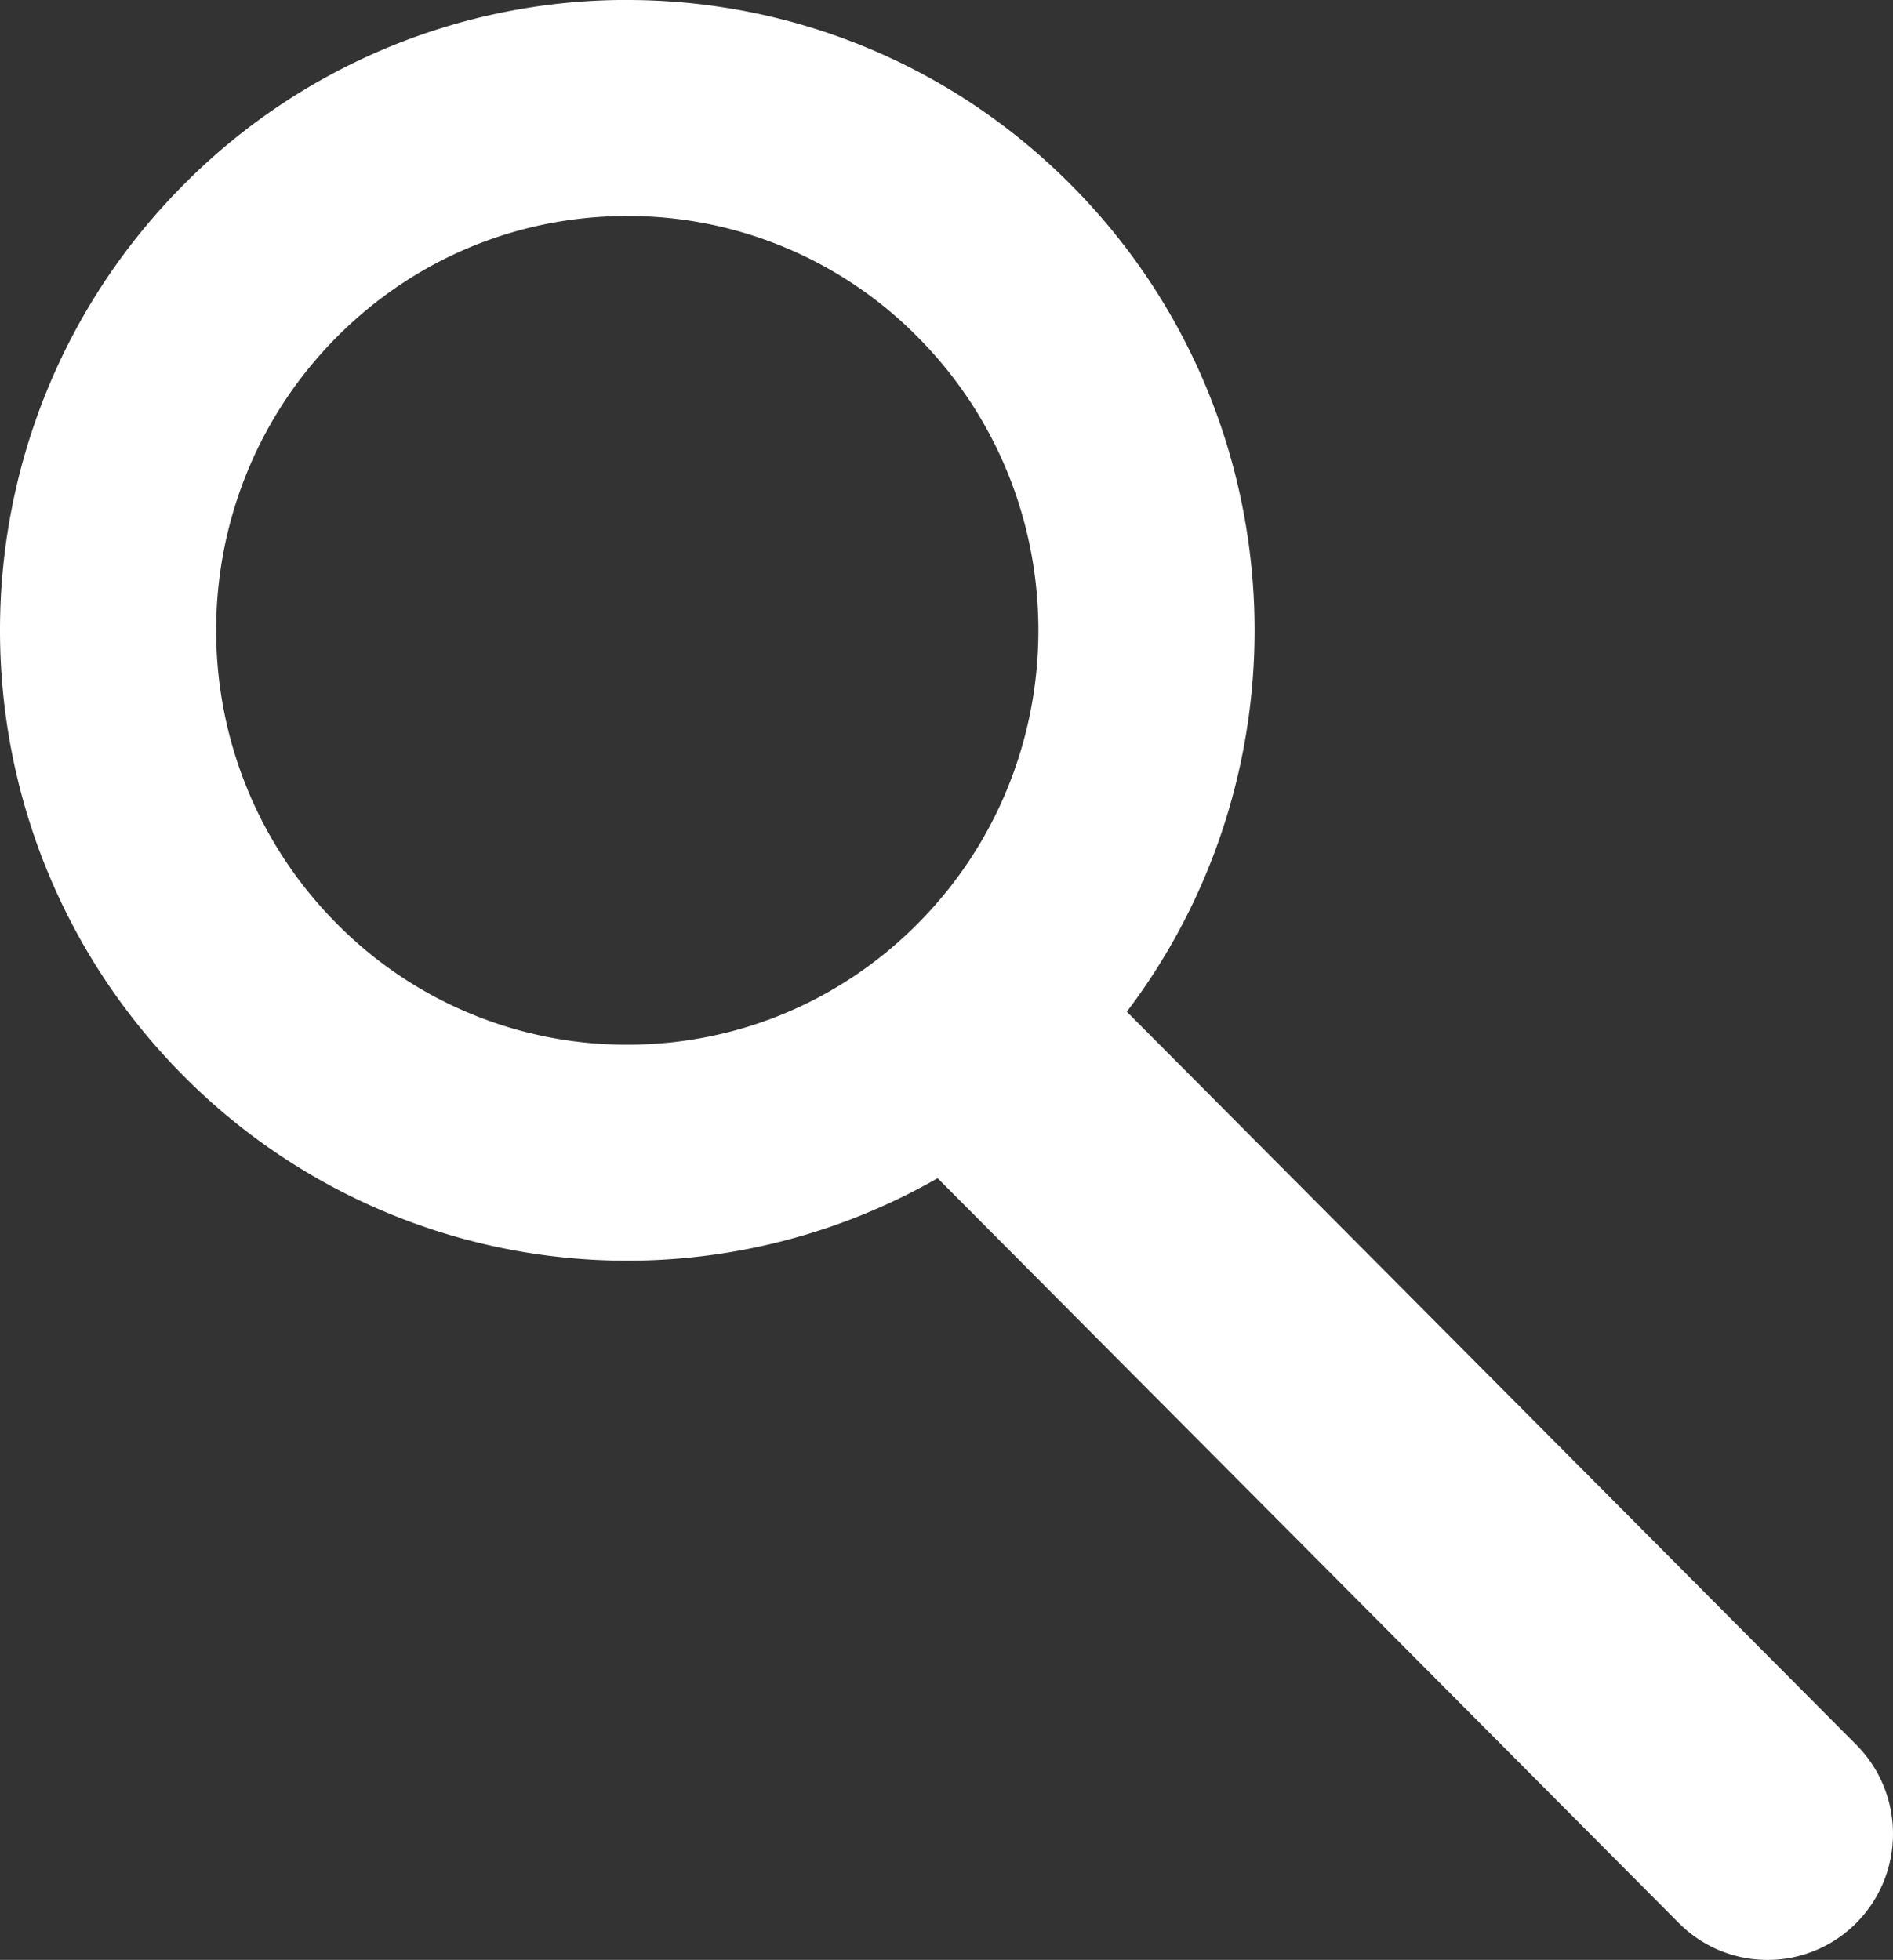 <svg xmlns="http://www.w3.org/2000/svg" width="35.048" height="36.294" viewBox="0 0 35.048 36.294">
    <rect x="0" y="0" width="35.048" height="36.294" fill="#333333" stroke="none"/>
    <g data-name="focus lens" style="isolation:isolate">
        <g data-name="Ellipse 2" style="fill:none">
            <path d="M335.832 85.413a11.715 11.715 0 0 1 0 16.508 11.574 11.574 0 0 1-16.425 0 11.715 11.715 0 0 1 0-16.508 11.571 11.571 0 0 1 16.425 0z" style="stroke:none" transform="translate(-316.006 -81.994)"/>
            <path d="M327.62 85.994c-2.03 0-3.94.795-5.377 2.24-2.98 2.996-2.98 7.87 0 10.866a7.537 7.537 0 0 0 5.377 2.24c2.03 0 3.94-.796 5.376-2.24 2.98-2.996 2.981-7.87 0-10.866a7.535 7.535 0 0 0-5.376-2.24m0-4c2.972 0 5.944 1.14 8.212 3.42 4.536 4.557 4.536 11.948 0 16.507a11.574 11.574 0 0 1-16.425 0c-4.535-4.56-4.535-11.95 0-16.508a11.547 11.547 0 0 1 8.213-3.42z" style="fill:#ffffff;stroke:none" transform="translate(-316.006 -81.994)"/>
        </g>
        <g data-name="Rectangle 31" style="stroke-linecap:round;stroke-linejoin:round;fill:none">
            <path d="m329.137 91.89 13.963 14.032a2.343 2.343 0 0 1 0 3.3 2.314 2.314 0 0 1-3.285 0l-13.963-14.03a2.342 2.342 0 0 1 0-3.3 2.313 2.313 0 0 1 3.285-.002z" style="stroke:none" transform="translate(-308.73 -73.613)"/>
            <path d="M327.494 91.206c.595 0 1.19.228 1.643.684l13.96 14.032c.908.912.908 2.39 0 3.302a2.314 2.314 0 0 1-3.284 0l-13.961-14.032a2.342 2.342 0 0 1 0-3.302 2.309 2.309 0 0 1 1.642-.684z" style="fill:#ffffff;stroke:none" transform="translate(-308.73 -73.613)"/>
        </g>
    </g>
</svg>
